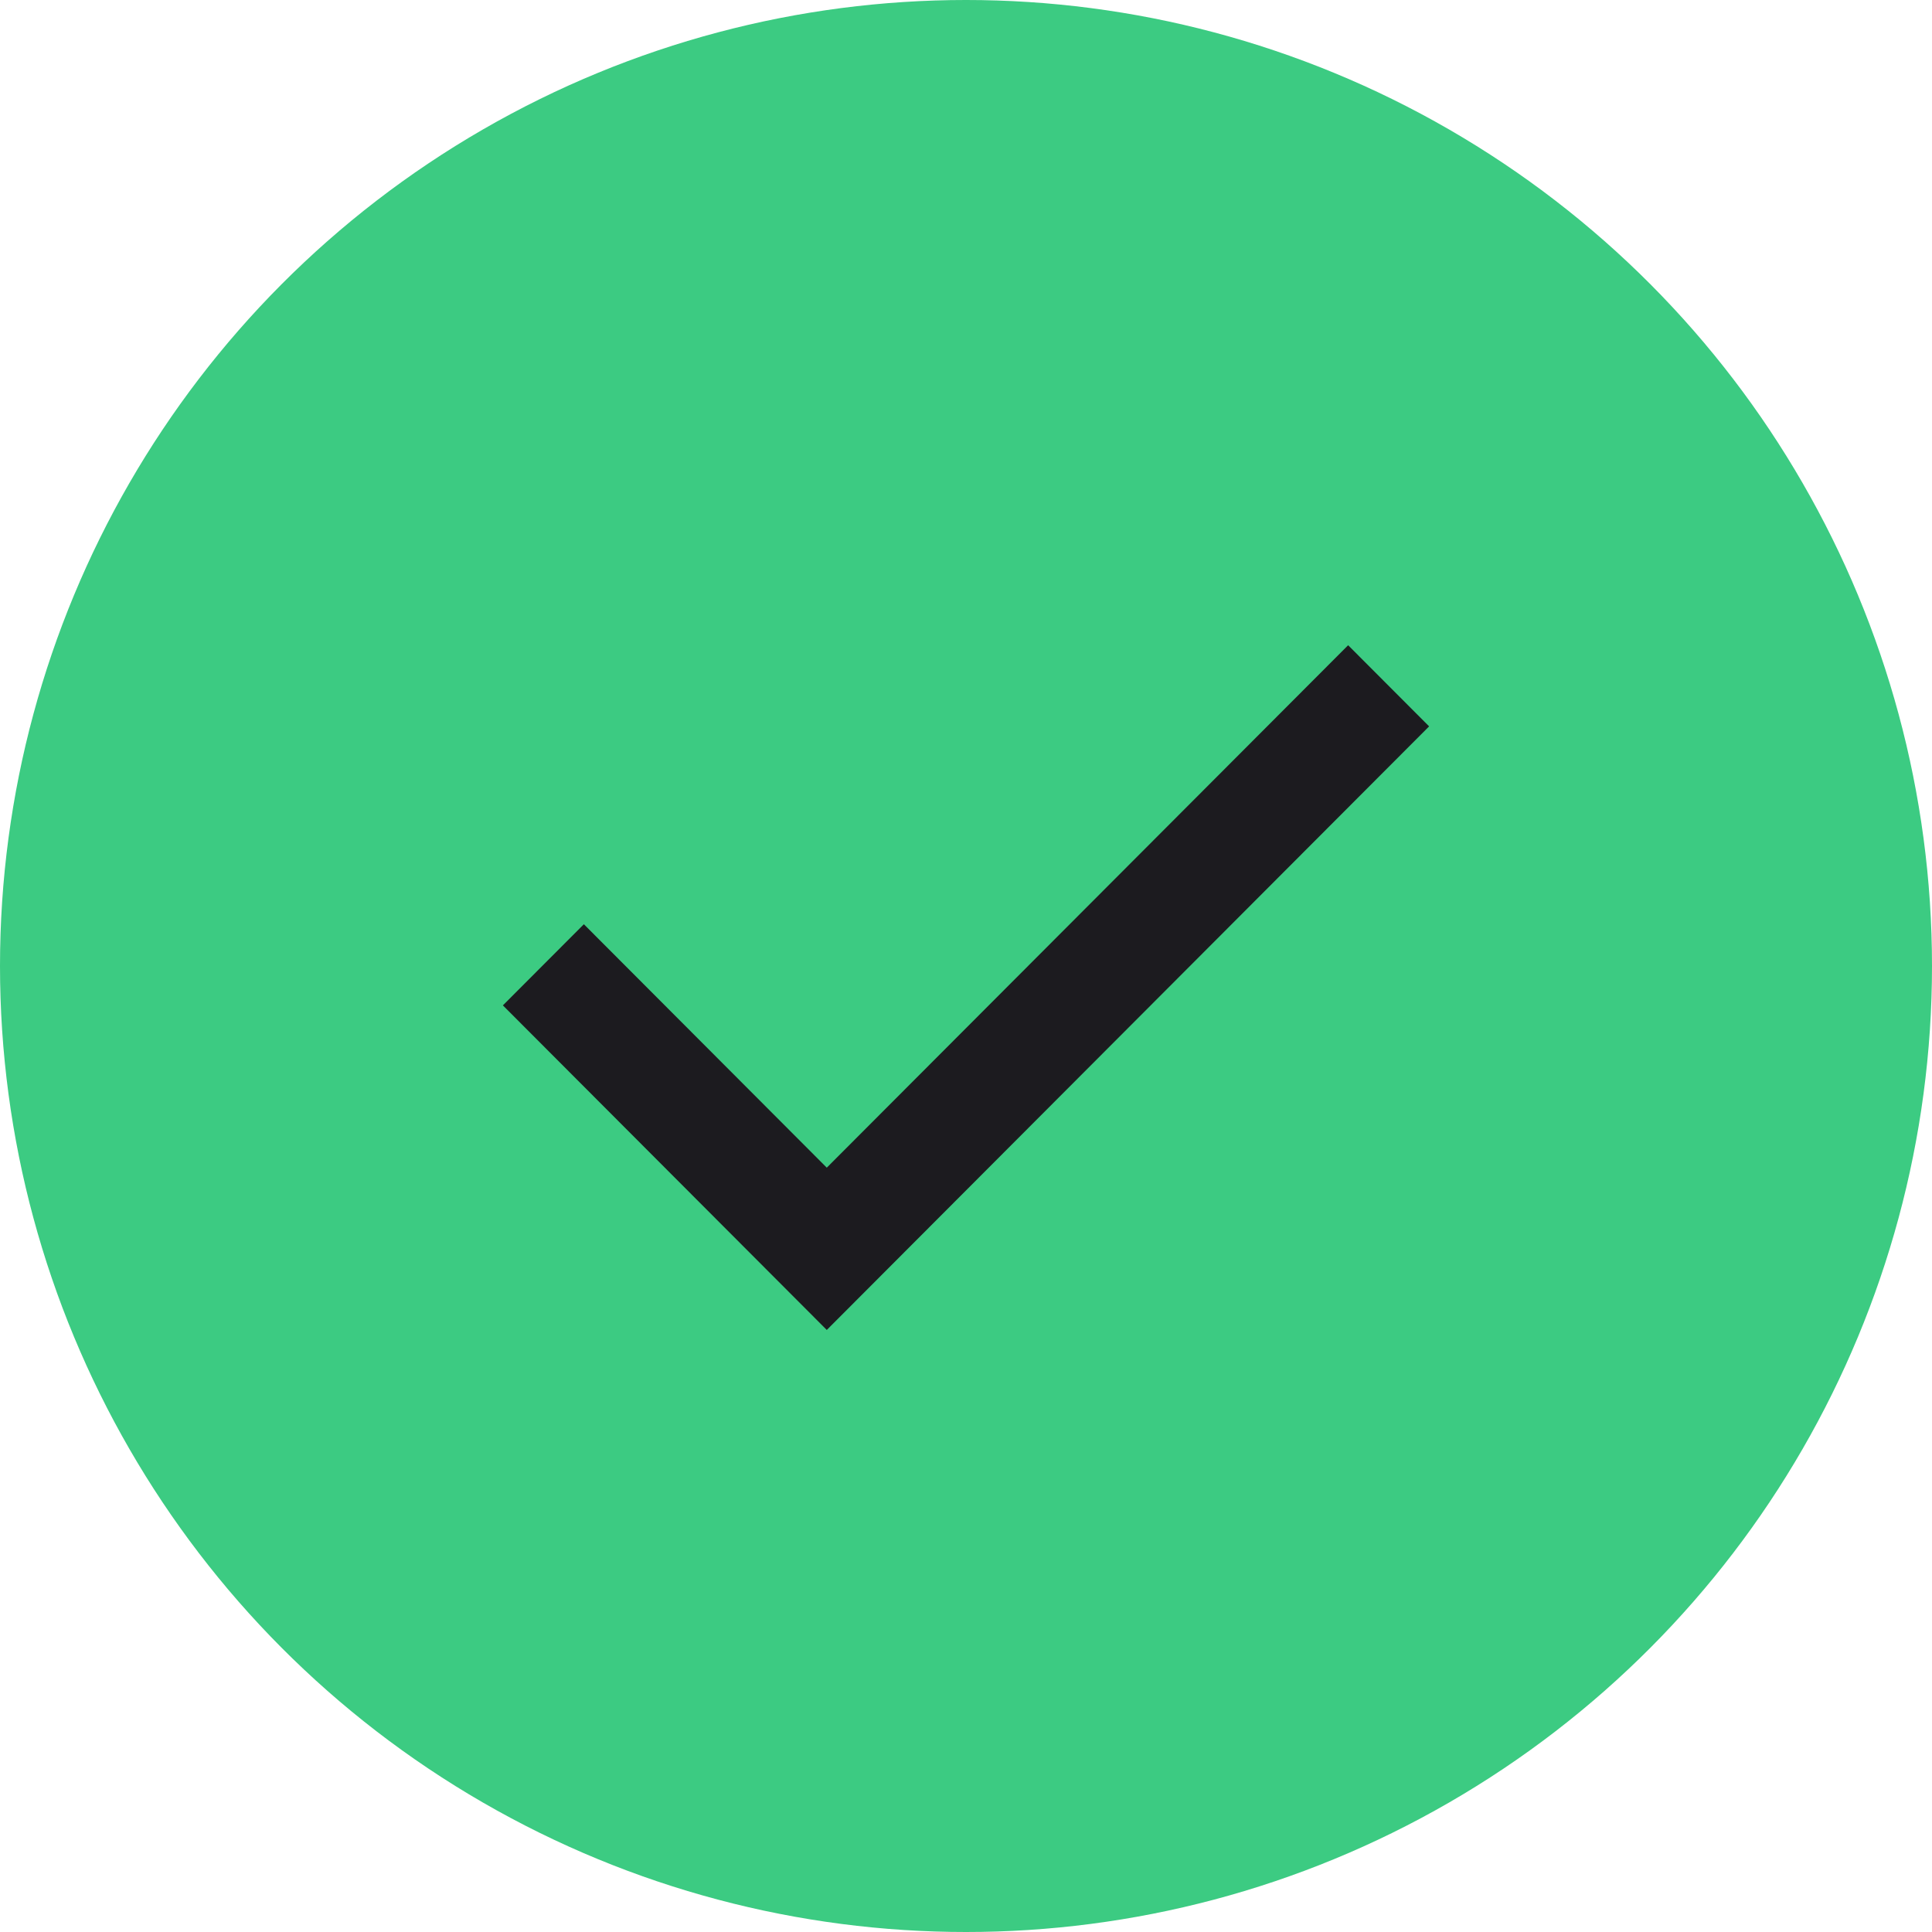 <svg width="34" height="34" viewBox="0 0 34 34" fill="none" xmlns="http://www.w3.org/2000/svg">
<circle cx="17" cy="17" r="17" fill="#3CCB82"/>
<mask id="mask0_817_7567" style="mask-type:alpha" maskUnits="userSpaceOnUse" x="5" y="5" width="24" height="24">
<rect x="5" y="5" width="24" height="24" fill="#D9D9D9"/>
</mask>
<g mask="url(#mask0_817_7567)">
<path d="M14.55 23.405L8.85 17.693L10.275 16.265L14.55 20.549L23.725 11.355L25.15 12.783L14.55 23.405Z" fill="#1C1B1F"/>
</g>
</svg>
